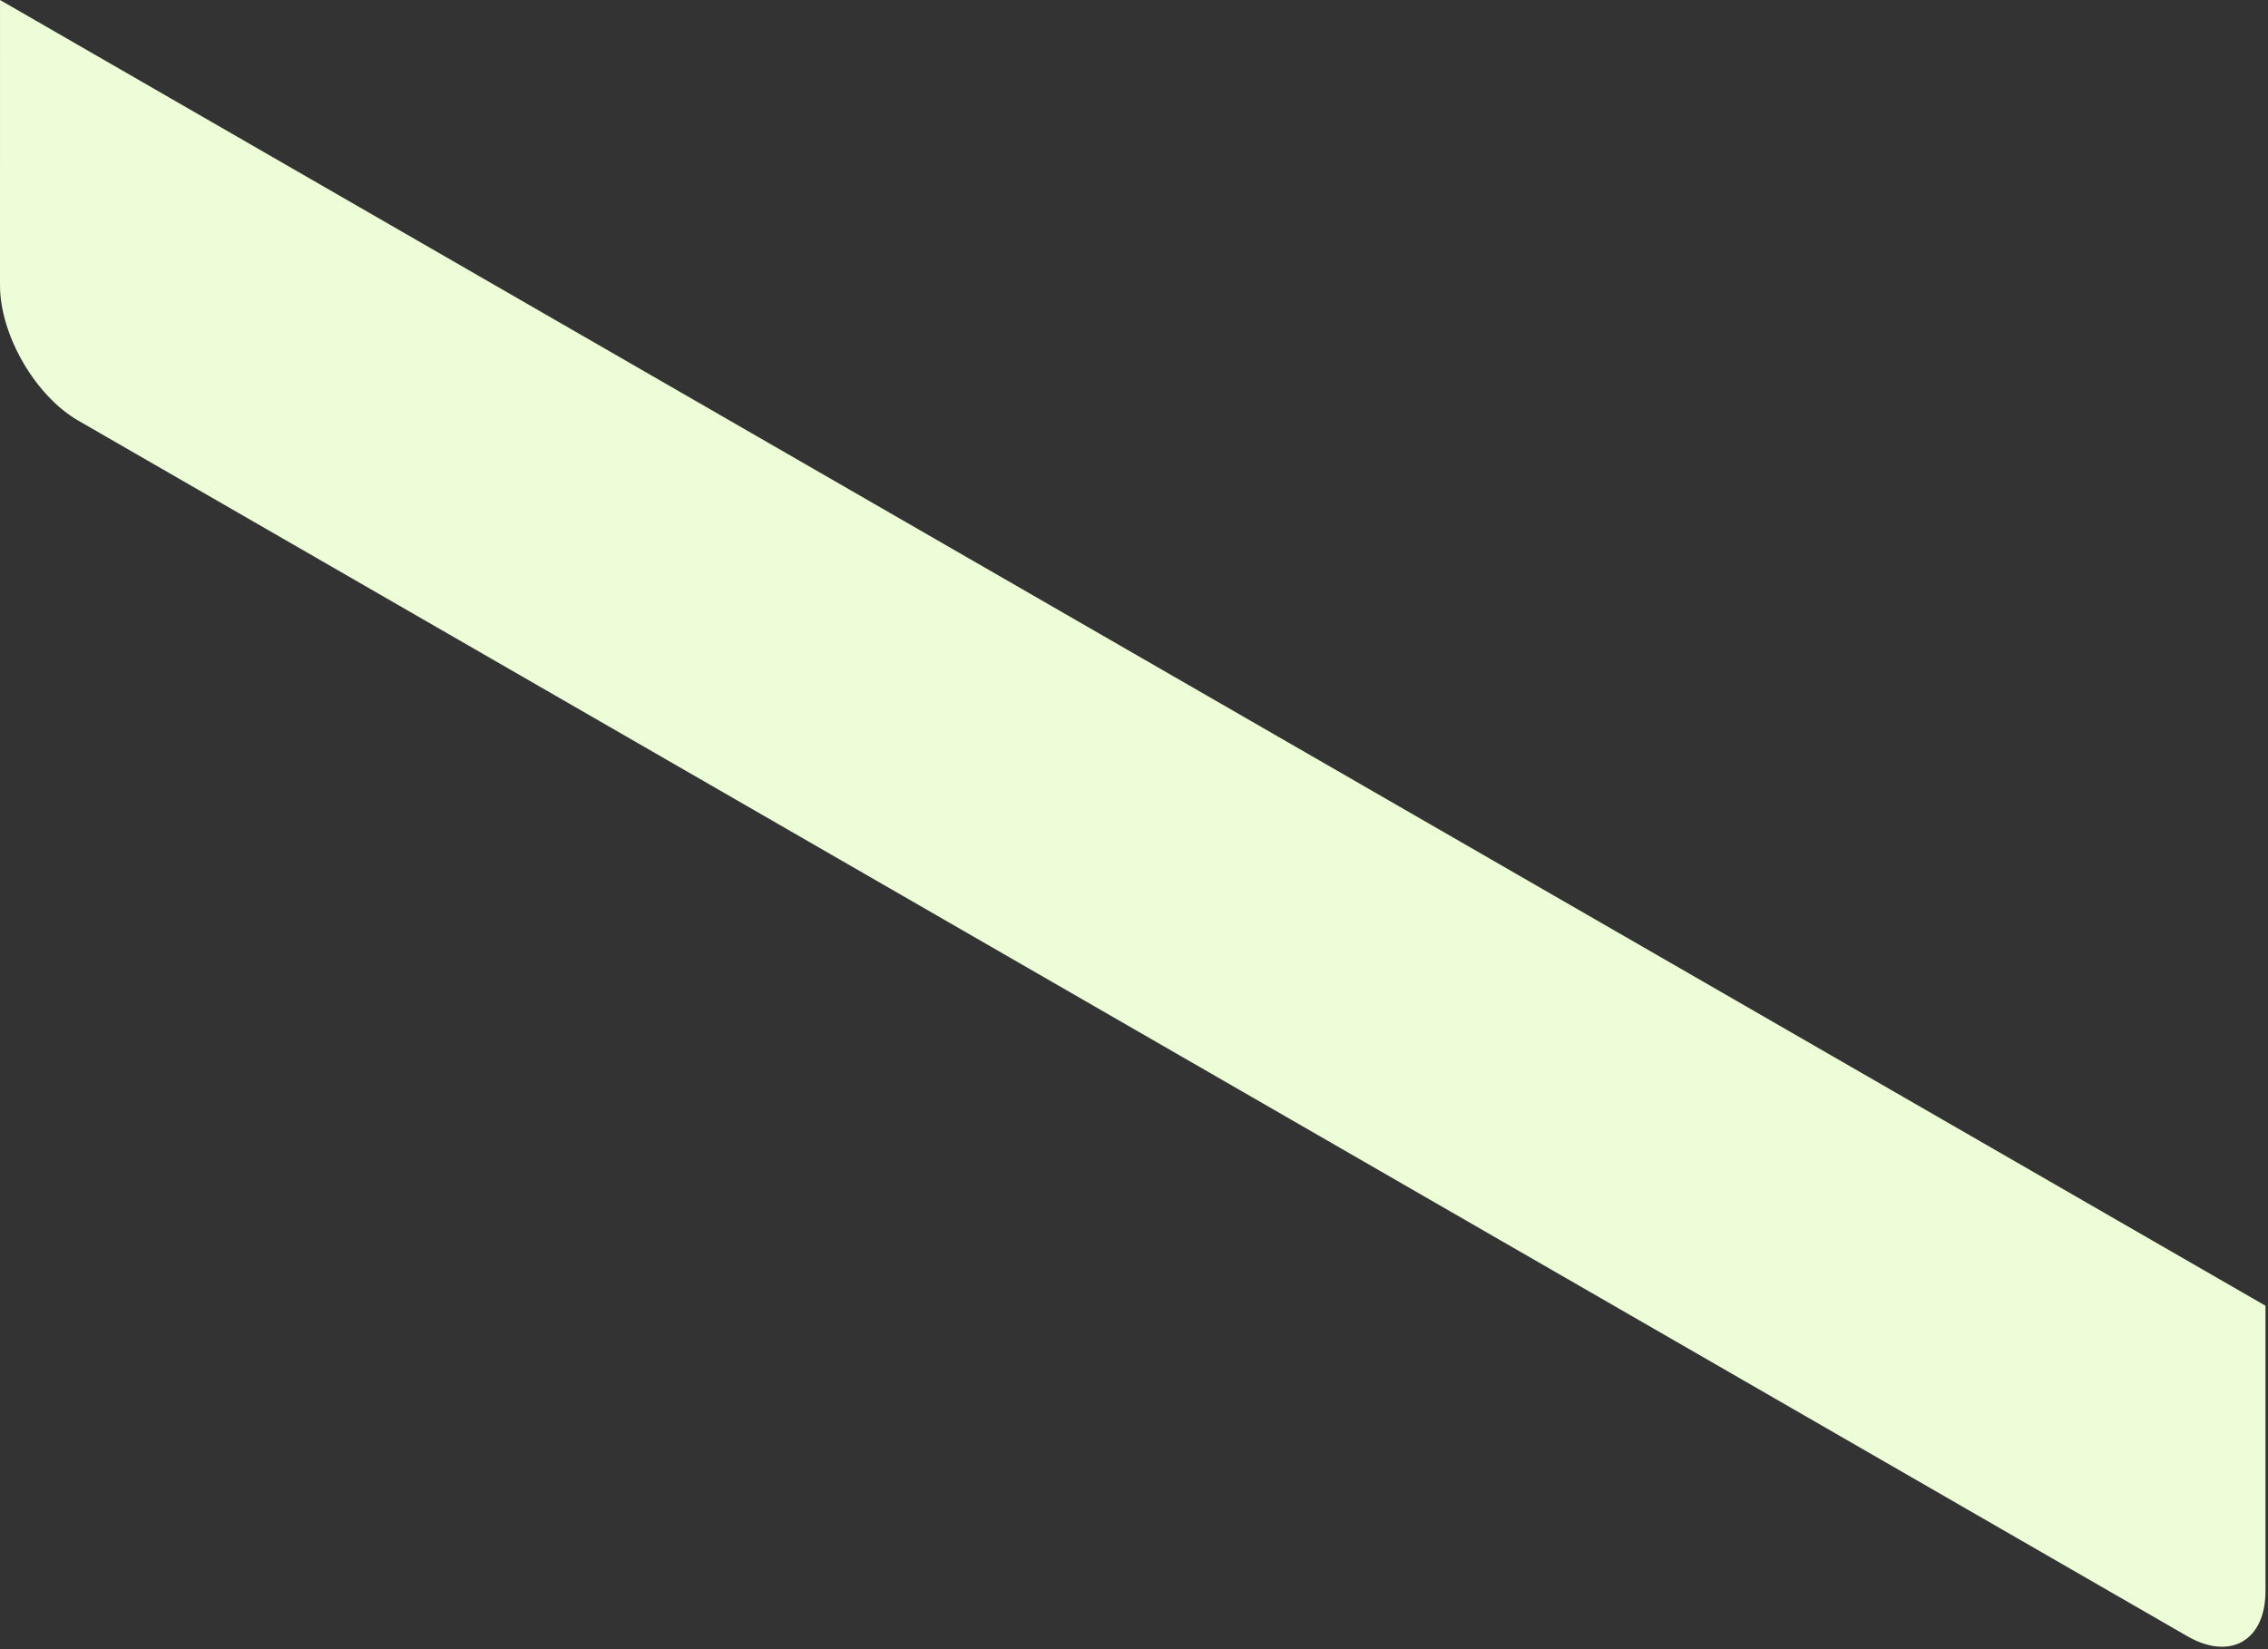 <?xml version="1.0" encoding="utf-8"?>
<svg xmlns="http://www.w3.org/2000/svg" fill="none" height="100%" overflow="visible" preserveAspectRatio="none" style="display: block;" viewBox="0 0 121 88" width="100%">
<rect x="0" y="0" width="121" height="88" fill="#333333" stroke="none"/>
<path d="M120.865 69.674L120.866 84.9C120.865 87.548 118.987 88.63 116.691 87.306L4.175 22.444C1.879 21.121 0 17.871 0 15.224L0.001 0L120.865 69.674Z" fill="#EDFDD7" id="Vector"/>
</svg>